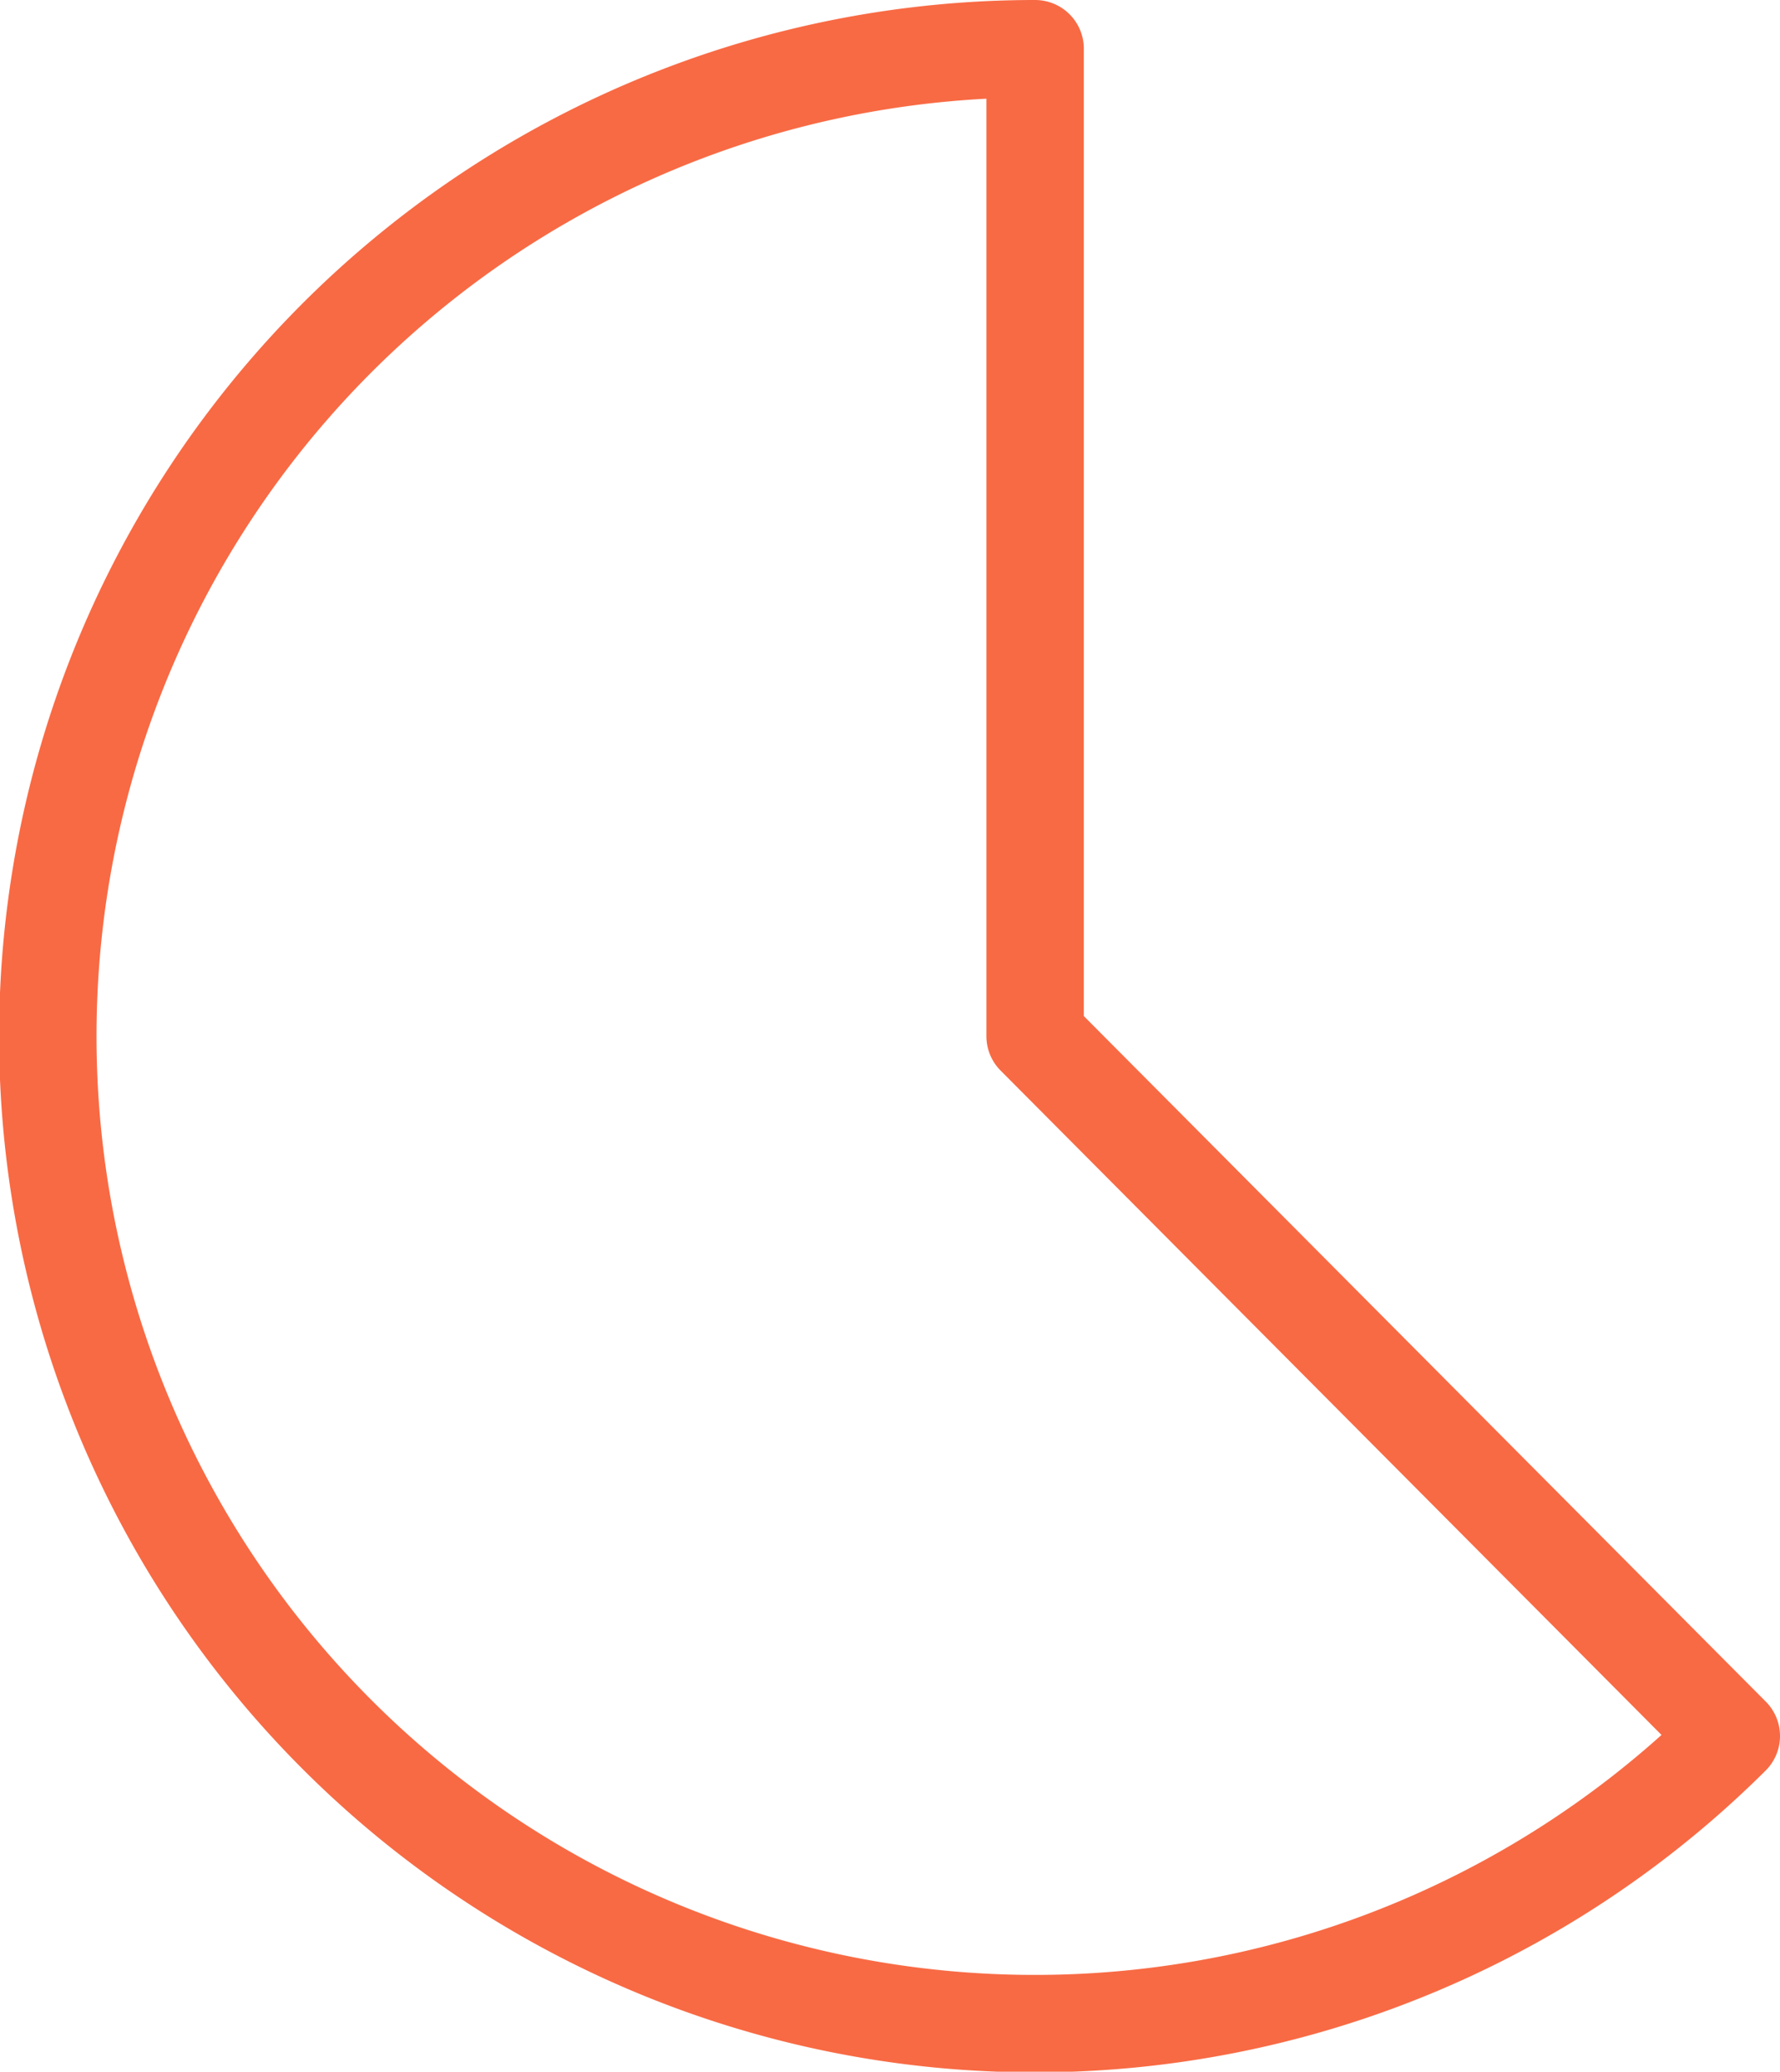 <?xml version="1.0" encoding="UTF-8"?> <svg xmlns="http://www.w3.org/2000/svg" viewBox="0 0 26.31 30.61"> <defs> <style>.cls-1{fill:none;stroke:#f86a44;stroke-linecap:round;stroke-linejoin:round;stroke-width:1.44px;}</style> </defs> <title>Asset 6</title> <g id="Layer_2" data-name="Layer 2"> <g id="Layer_1-2" data-name="Layer 1"> <path class="cls-1" d="M25.59,25.65A14.59,14.59,0,1,1,15.3.72V15.16h0v.15L25.59,25.65Z"></path> </g> </g> </svg> 